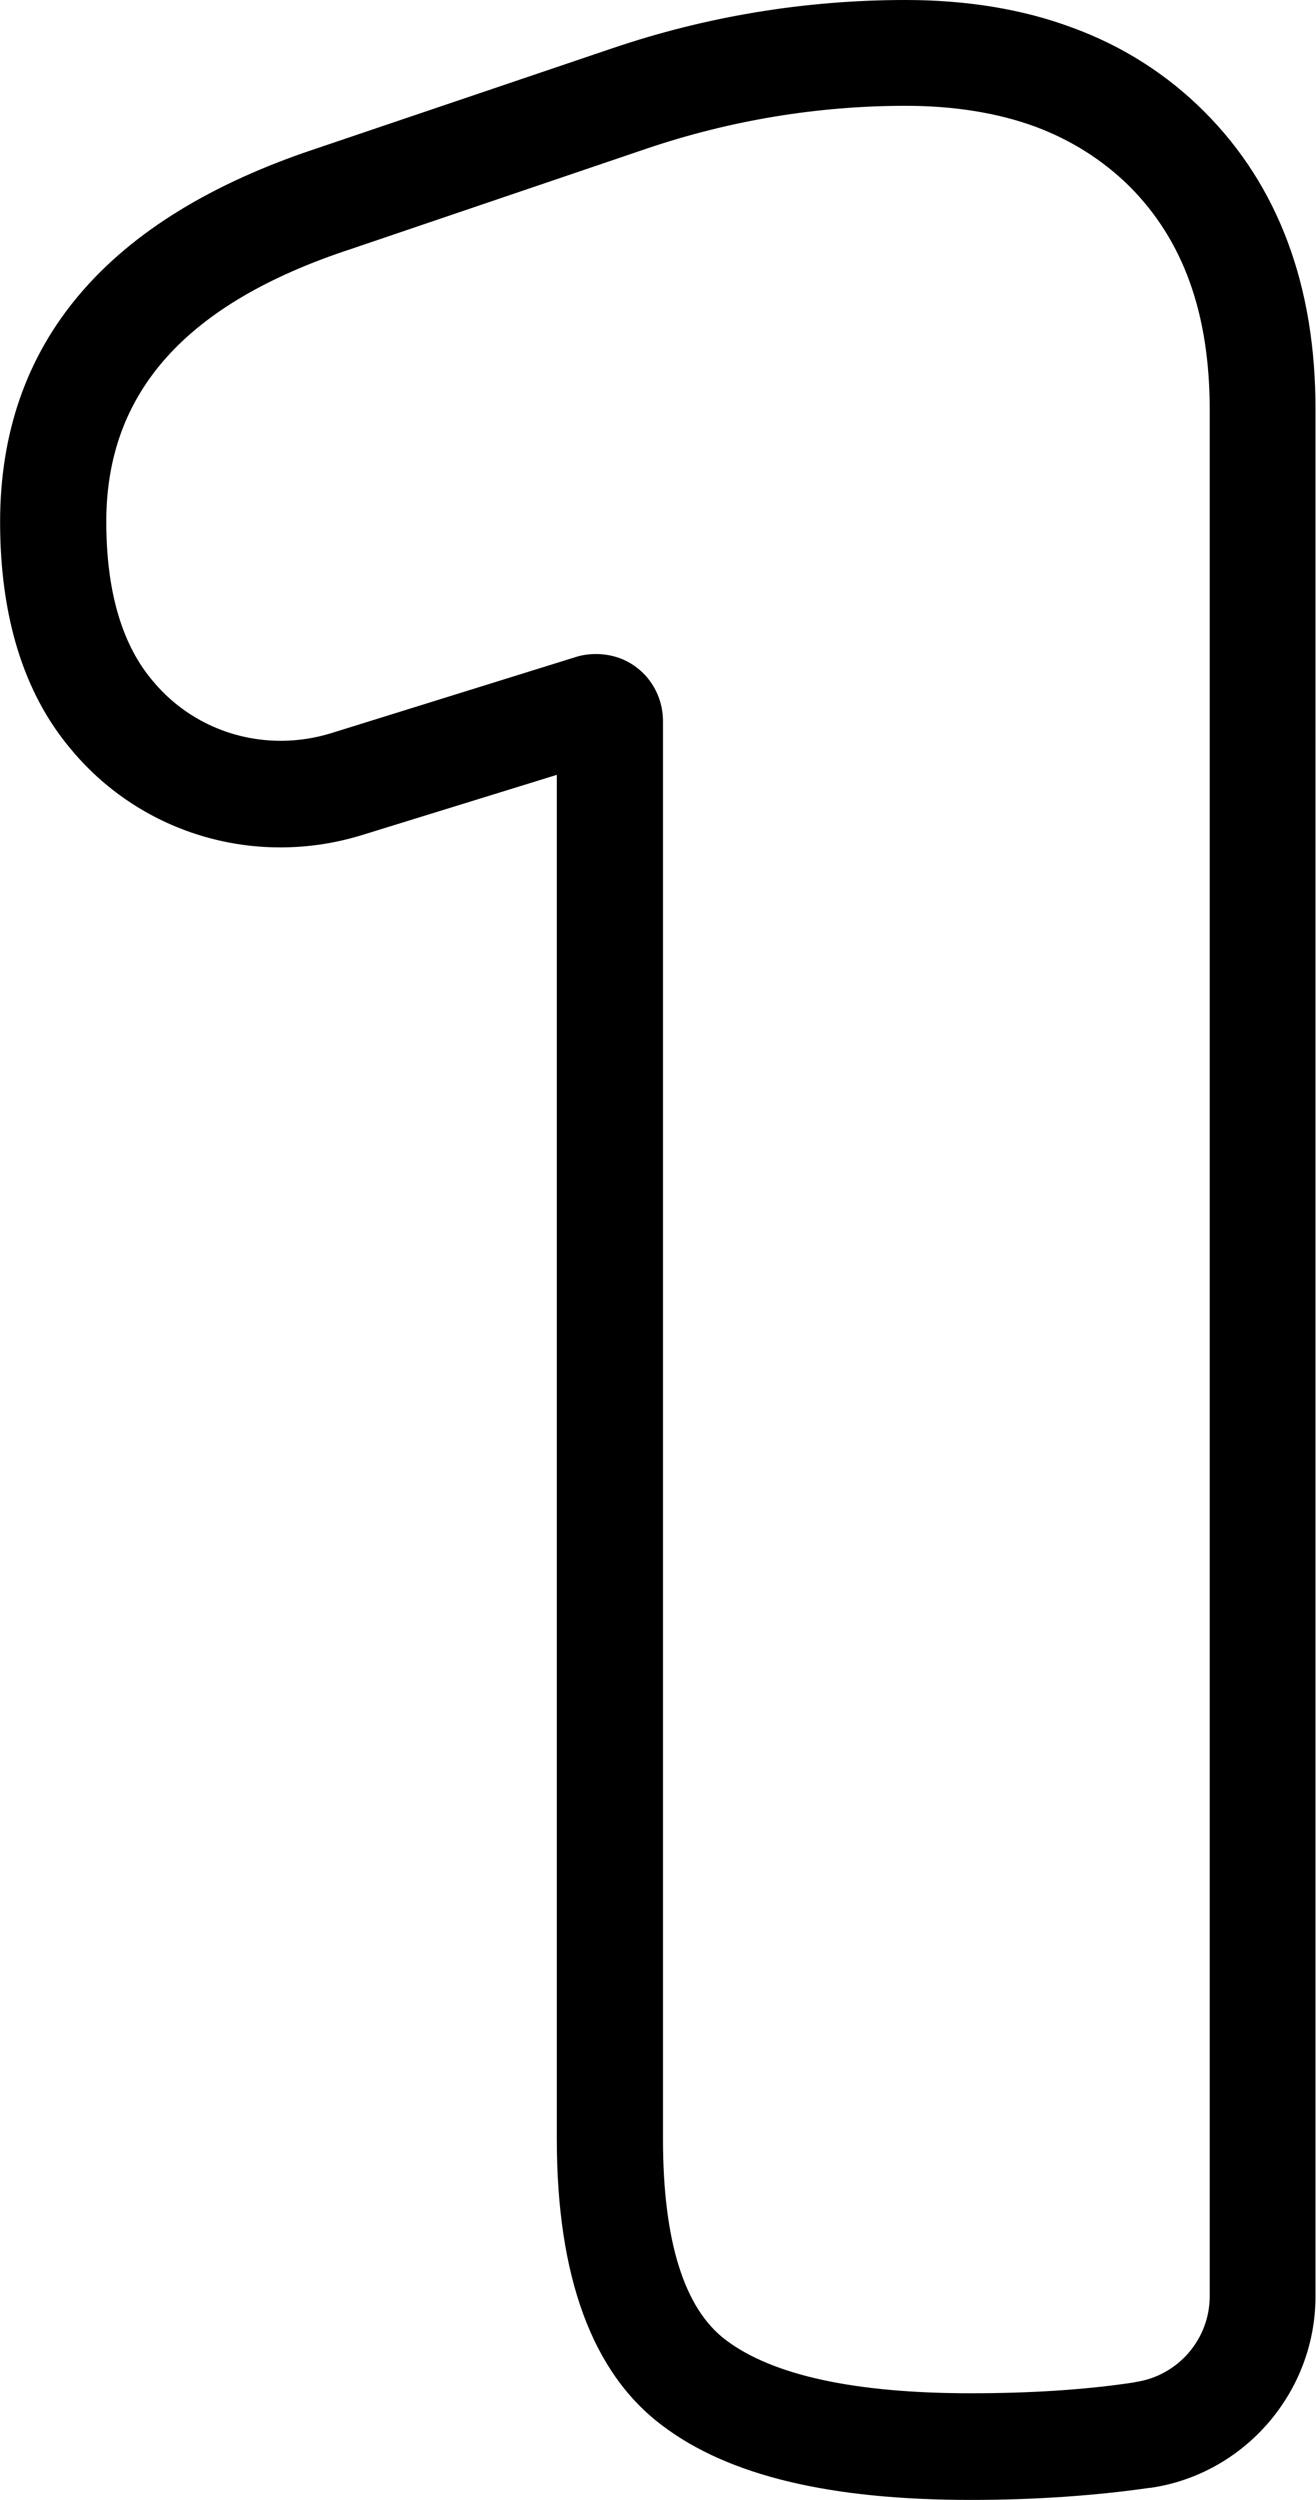 <?xml version="1.0" encoding="UTF-8"?>
<!DOCTYPE svg PUBLIC '-//W3C//DTD SVG 1.0//EN'
          'http://www.w3.org/TR/2001/REC-SVG-20010904/DTD/svg10.dtd'>
<svg height="600" preserveAspectRatio="xMidYMid meet" version="1.0" viewBox="0.0 0.0 316.0 600.1" width="316" xmlns="http://www.w3.org/2000/svg" xmlns:xlink="http://www.w3.org/1999/xlink" zoomAndPan="magnify"
><g id="change1_1"
  ><path d="M289.2,26.8L289.2,26.8c-9-9-19.7-15.8-31.8-20.2C245.6,2.2,232.1,0,217.5,0c-24.1,0-47.8,3.9-70.5,11.6l-70.9,24 C25.6,52.3,0,82.4,0,125.3c0,22.6,5.6,40.9,16.8,54.3l0.5,0.6c17,20.2,44.4,28.1,69.8,20.2l46.6-14.4v327.5c0,33,8.5,56.2,25.4,68.8 c15.9,12,40.2,17.8,74,17.8c15.3,0,29.8-1,43-2.9l0.2,0c22.6-3.3,39.6-23,39.6-45.9V98.5C316,68.7,307,44.6,289.2,26.8z M290.5,551.2c0,10.3-7.6,19.1-17.8,20.6l-0.4,0.1c-11.9,1.8-25.1,2.6-39.2,2.6c-27.8,0-47.5-4.3-58.7-12.7 c-10.1-7.5-15.2-23.8-15.2-48.3V173.1c0-5.1-2.4-10-6.5-13c-2.8-2.1-6.2-3.1-9.6-3.1c-1.6,0-3.2,0.2-4.8,0.7L79.5,176 c-15.6,4.8-32.4,0-42.8-12.5l-0.5-0.6c-7.1-8.7-10.7-21.3-10.7-37.7c0-31,19.1-52.4,58.7-65.4l71-24.1c20.1-6.8,41.1-10.3,62.3-10.3 c11.6,0,22.1,1.7,31.1,5c8.6,3.2,16.2,8,22.6,14.3c13,13,19.3,30.6,19.3,53.7V551.2z"
  /></g
></svg
>
